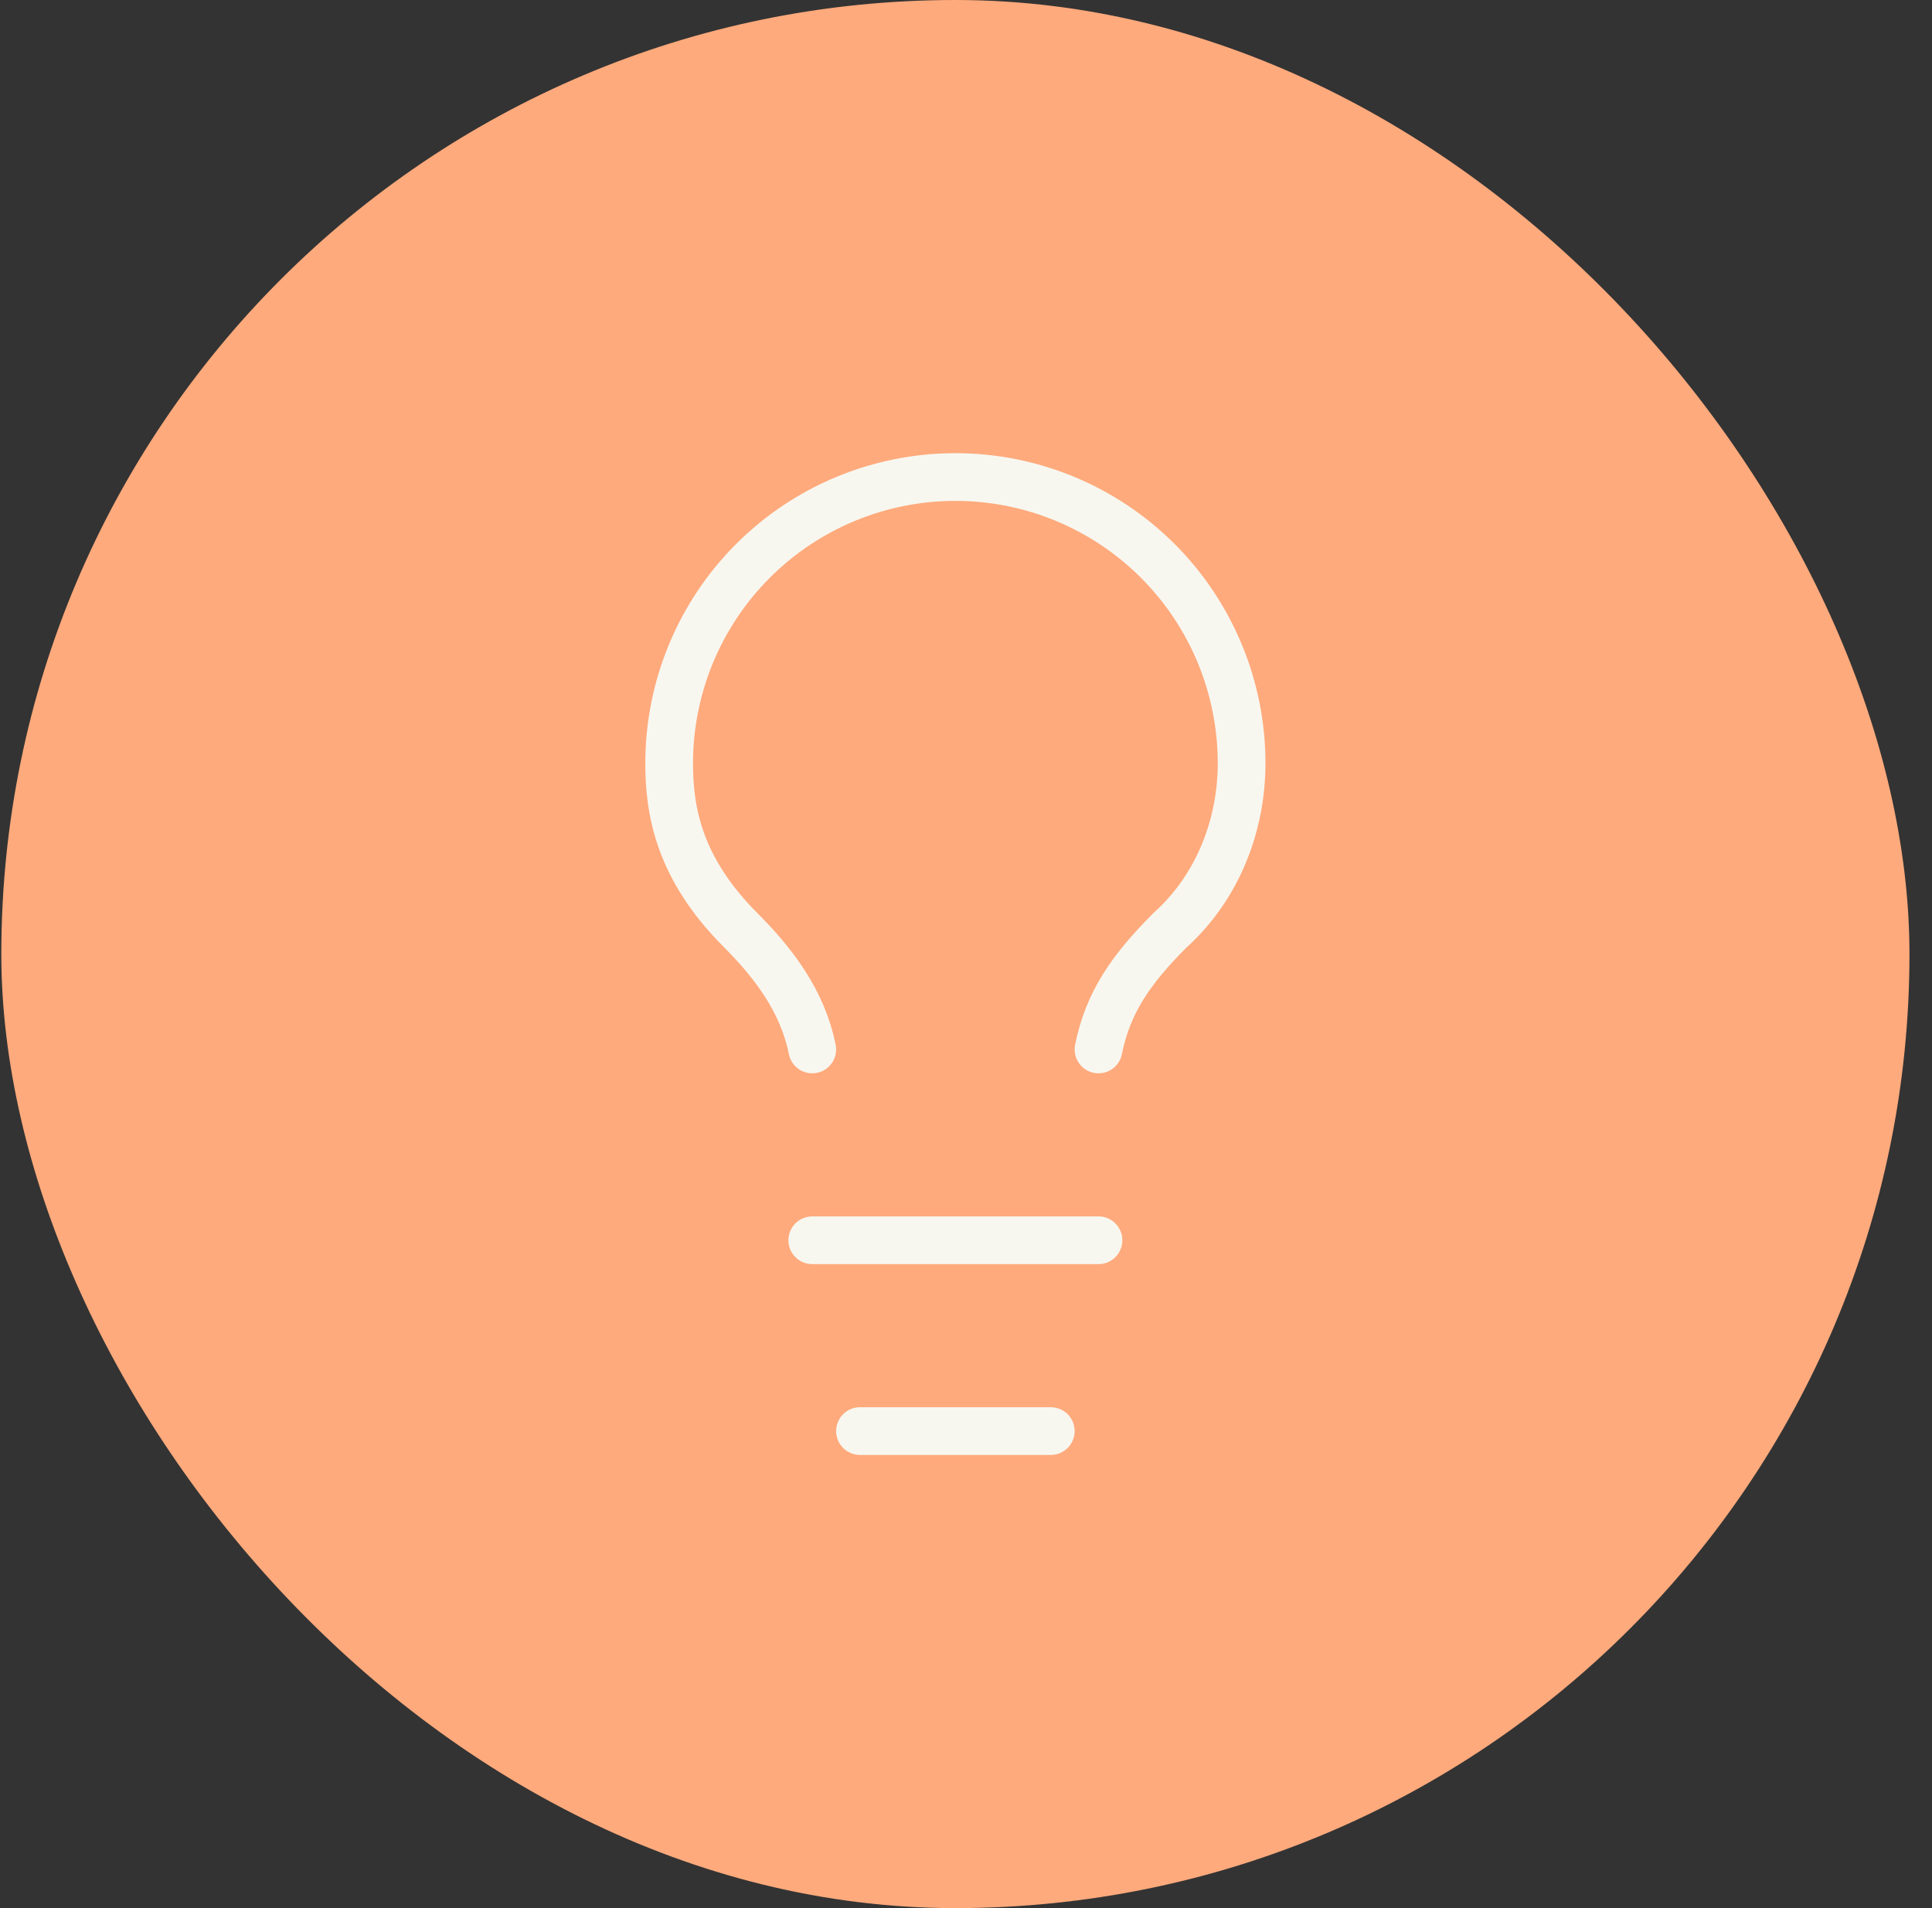 <svg xmlns="http://www.w3.org/2000/svg" fill="none" viewBox="0 0 81 80" height="80" width="81">
<rect x="0" y="0" width="81" height="80" fill="#333333" stroke="none"/>
<rect fill="#FFAA7C" rx="40" height="80" width="80" x="0.055"></rect>
<path stroke-linejoin="round" stroke-linecap="round" stroke-width="2" stroke="#F7F7F0" d="M46.055 44C46.455 42 47.455 40.6 49.055 39C51.055 37.2 52.055 34.6 52.055 32C52.055 28.817 50.79 25.765 48.54 23.515C46.289 21.264 43.237 20 40.055 20C36.872 20 33.82 21.264 31.569 23.515C29.319 25.765 28.055 28.817 28.055 32C28.055 34 28.455 36.4 31.055 39C32.455 40.4 33.655 42 34.055 44"></path>
<path stroke-linejoin="round" stroke-linecap="round" stroke-width="2" stroke="#F7F7F0" d="M34.055 52H46.055"></path>
<path stroke-linejoin="round" stroke-linecap="round" stroke-width="2" stroke="#F7F7F0" d="M36.055 60H44.055"></path>
</svg>
